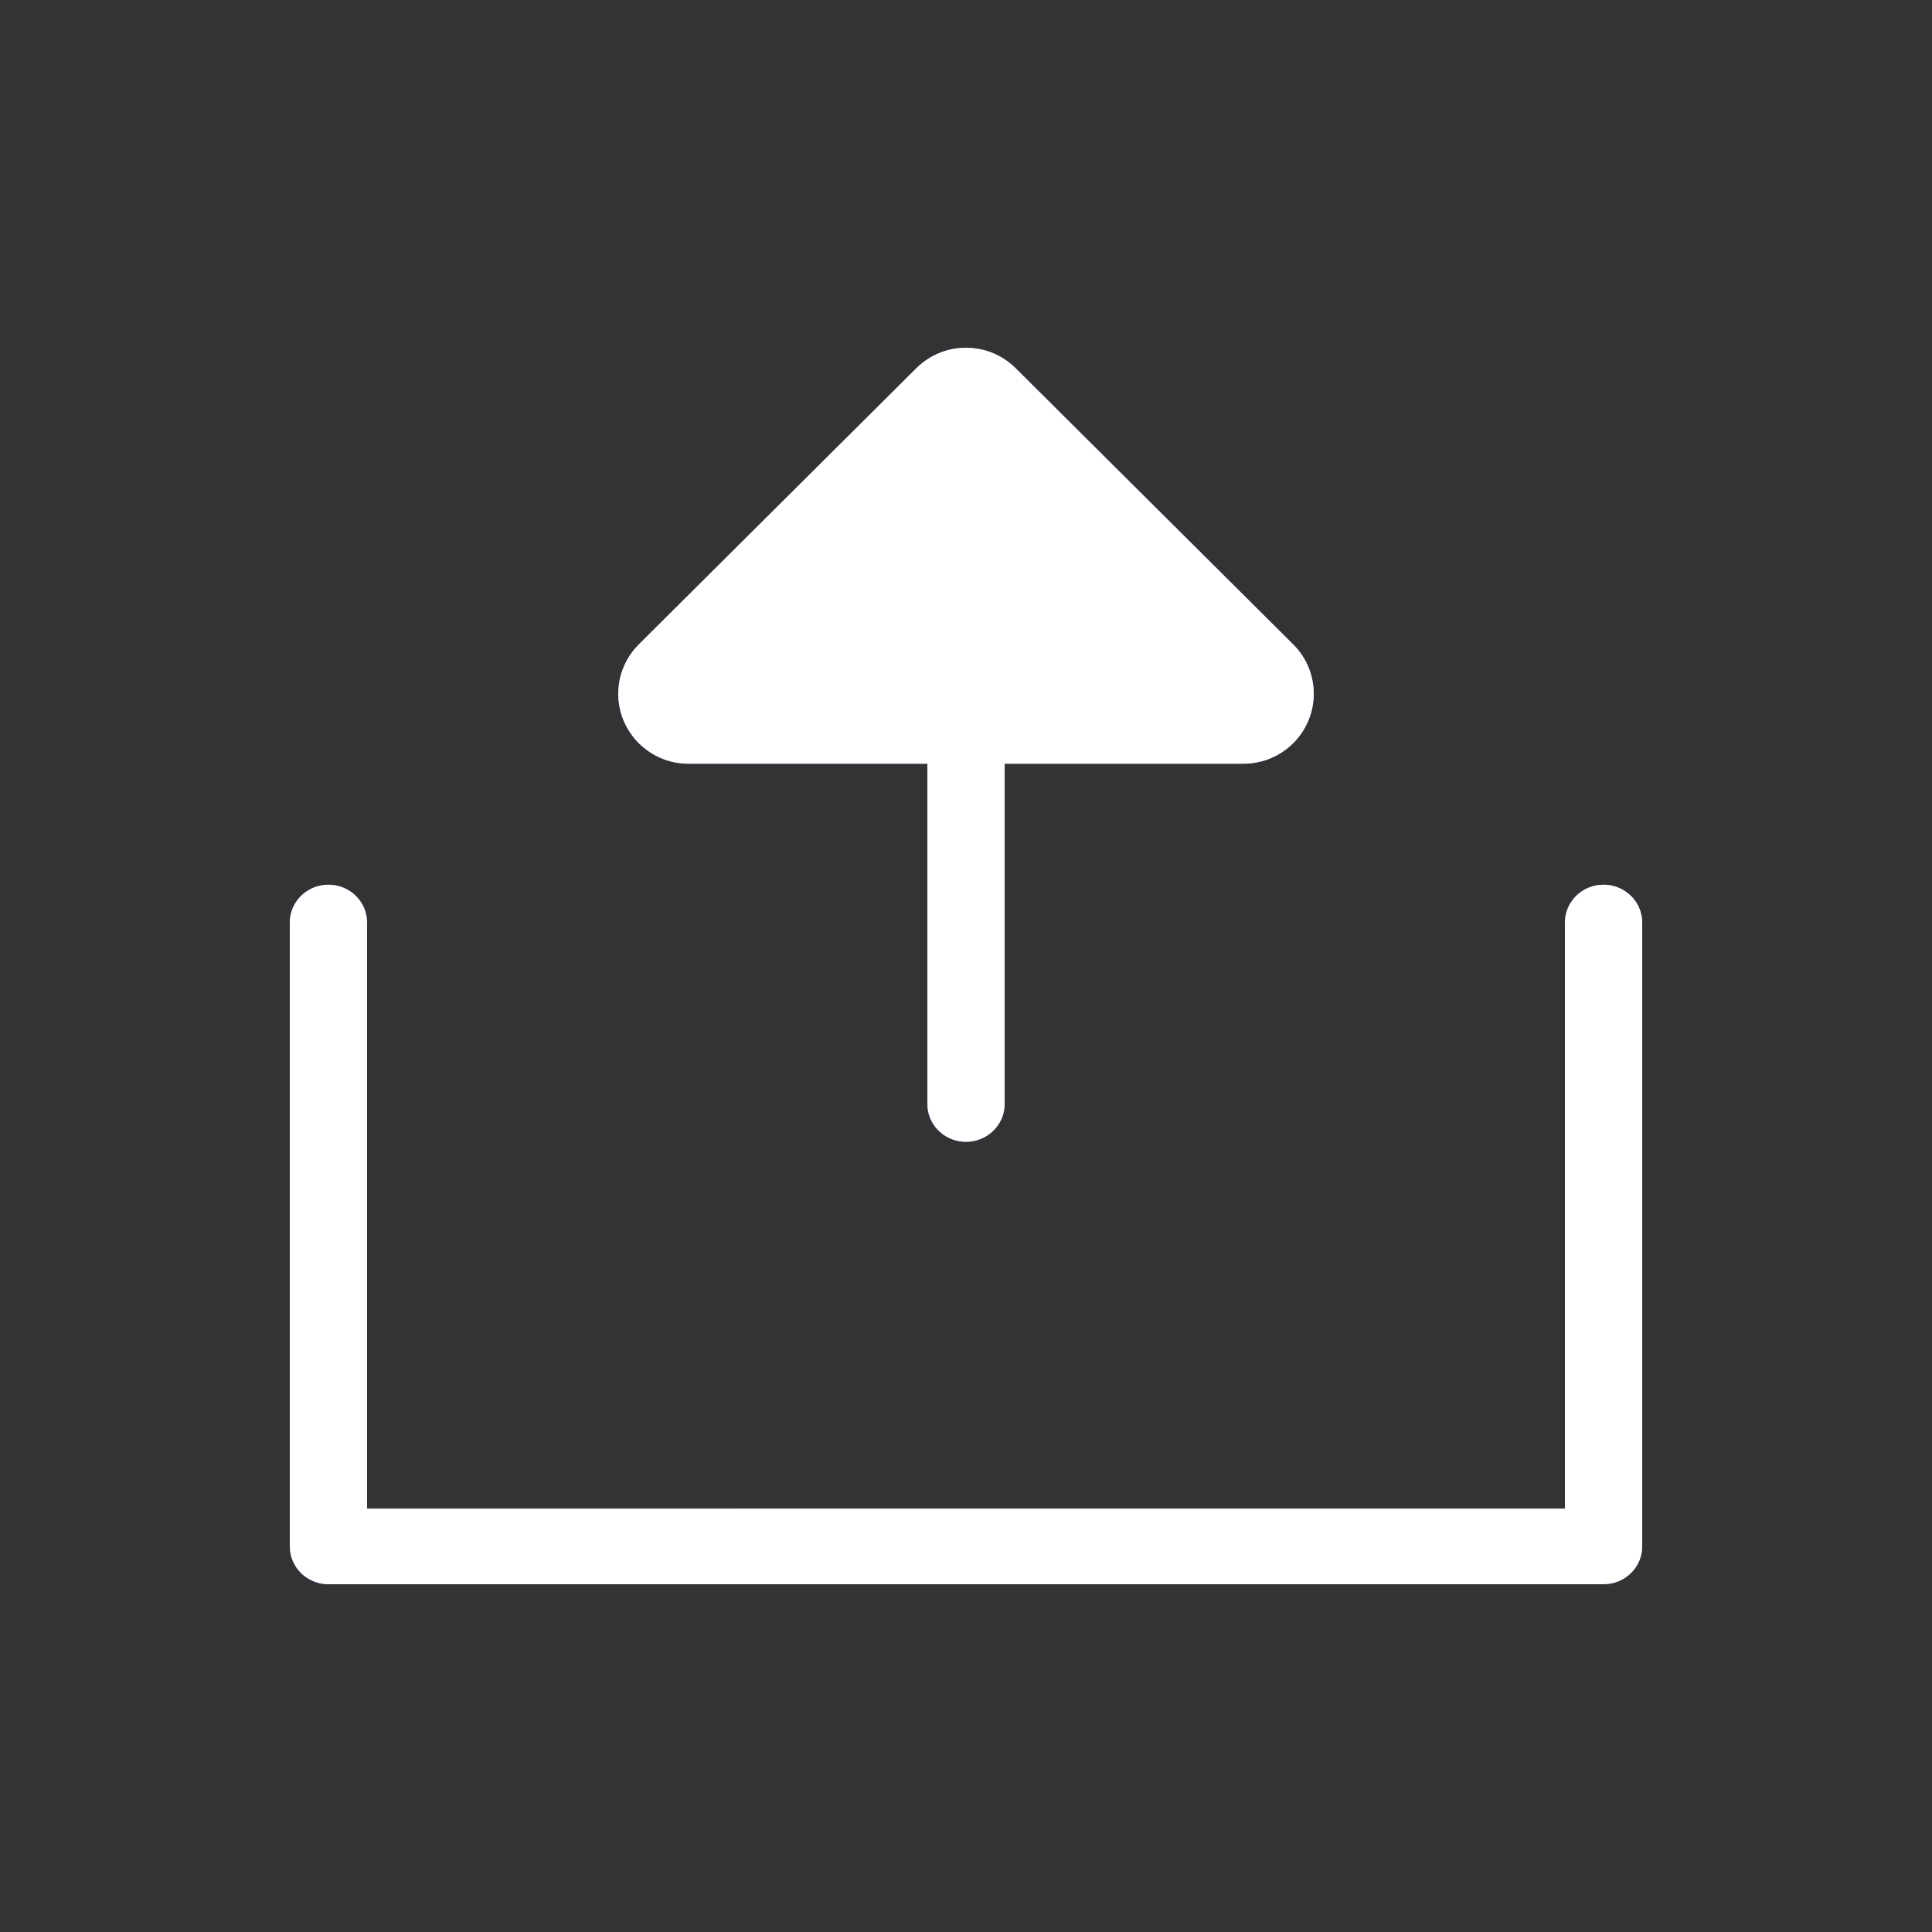 <svg width="50" height="50" viewBox="0 0 50 50" fill="none" xmlns="http://www.w3.org/2000/svg">
<rect x="0" y="0" width="50" height="50" fill="#333333" stroke="none"/>
<mask id="mask0_598_23428" style="mask-type:alpha" maskUnits="userSpaceOnUse" x="0" y="0" width="50" height="50">
<rect width="50" height="50" fill="white"/>
</mask>
<g mask="url(#mask0_598_23428)">
<path fill-rule="evenodd" clip-rule="evenodd" d="M23.714 9.53L16.533 16.676C16.192 17.015 16 17.475 16 17.955C16 18.954 16.814 19.765 17.818 19.765H24V28.572L24.007 28.686C24.064 29.173 24.487 29.55 25 29.55C25.552 29.55 26 29.112 26 28.572V19.765H32.182C32.664 19.765 33.126 19.574 33.467 19.235C34.178 18.528 34.178 17.383 33.467 16.676L26.286 9.53C25.576 8.823 24.424 8.823 23.714 9.53ZM41.5 22.896C42.013 22.896 42.435 23.274 42.493 23.761L42.5 23.875V40.021C42.5 40.523 42.114 40.937 41.617 40.993L41.5 41H8.5C7.987 41 7.564 40.622 7.507 40.136L7.5 40.021V23.875C7.5 23.334 7.948 22.896 8.5 22.896C9.013 22.896 9.436 23.274 9.493 23.761L9.5 23.875V39.042H40.5V23.875C40.5 23.373 40.886 22.959 41.383 22.903L41.5 22.896Z" fill="url(#paint0_linear_598_23428)"/>
<path fill-rule="evenodd" clip-rule="evenodd" d="M23.714 9.53L16.533 16.676C16.192 17.015 16 17.475 16 17.955C16 18.954 16.814 19.765 17.818 19.765H24V28.572L24.007 28.686C24.064 29.173 24.487 29.55 25 29.55C25.552 29.55 26 29.112 26 28.572V19.765H32.182C32.664 19.765 33.126 19.574 33.467 19.235C34.178 18.528 34.178 17.383 33.467 16.676L26.286 9.53C25.576 8.823 24.424 8.823 23.714 9.53ZM41.5 22.896C42.013 22.896 42.435 23.274 42.493 23.761L42.5 23.875V40.021C42.5 40.523 42.114 40.937 41.617 40.993L41.5 41H8.5C7.987 41 7.564 40.622 7.507 40.136L7.5 40.021V23.875C7.5 23.334 7.948 22.896 8.5 22.896C9.013 22.896 9.436 23.274 9.493 23.761L9.5 23.875V39.042H40.5V23.875C40.5 23.373 40.886 22.959 41.383 22.903L41.5 22.896Z" fill="white"/>
</g>
<defs>
<linearGradient id="paint0_linear_598_23428" x1="10.638" y1="39.566" x2="42.5" y2="39.566" gradientUnits="userSpaceOnUse">
<stop stop-color="#944CF8"/>
<stop offset="1" stop-color="#C04CF8"/>
</linearGradient>
</defs>
</svg>
